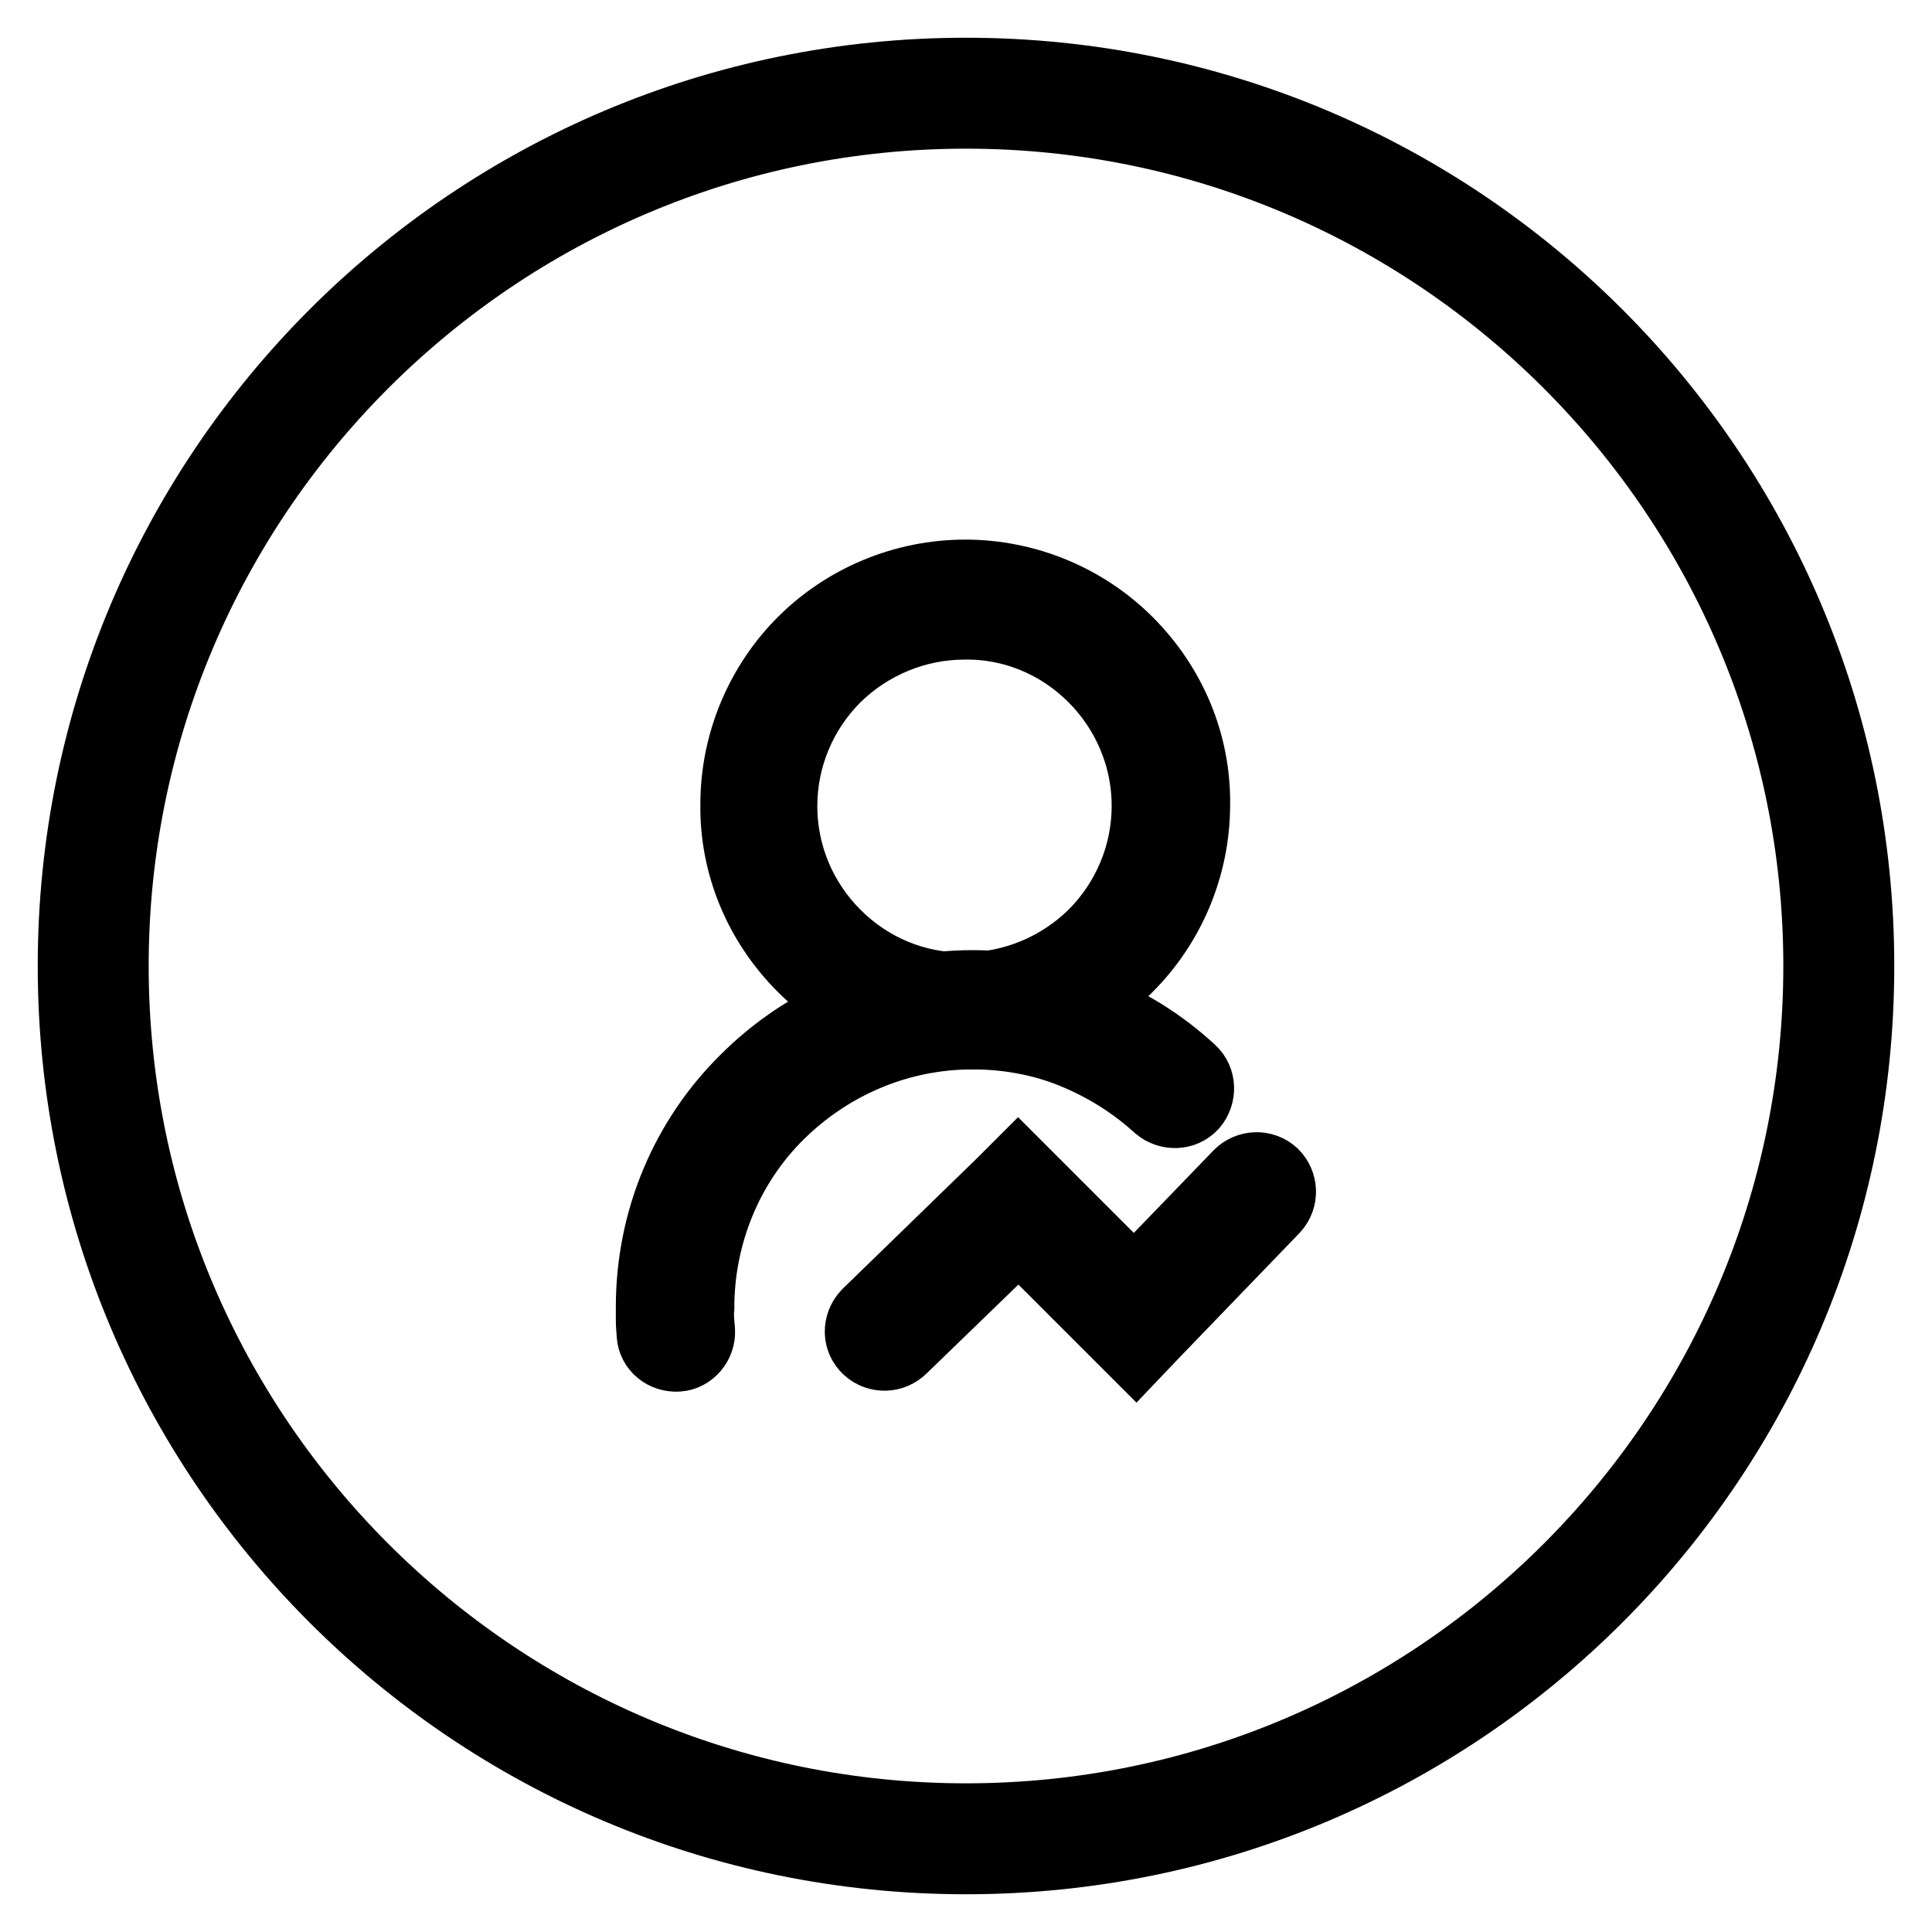 <?xml version="1.0" encoding="utf-8"?>
<!-- Svg Vector Icons : http://www.onlinewebfonts.com/icon -->
<!DOCTYPE svg PUBLIC "-//W3C//DTD SVG 1.1//EN" "http://www.w3.org/Graphics/SVG/1.1/DTD/svg11.dtd">
<svg version="1.1" xmlns="http://www.w3.org/2000/svg" xmlns:xlink="http://www.w3.org/1999/xlink" x="0px" y="0px" viewBox="0 0 256 256" enable-background="new 0 0 256 256" xml:space="preserve">
<g> <path stroke-width="10" fill-opacity="0" stroke="#000000"  d="M128,14.7c62.5,0,113.3,50.8,113.3,113.3c0,62.5-50.8,113.3-113.3,113.3c-62.5,0-113.3-50.8-113.3-113.3 C14.7,65.5,65.5,14.7,128,14.7 M128,10C62.8,10,10,62.8,10,128s52.8,118,118,118s118-52.8,118-118S193.2,10,128,10z"/> <path stroke-width="10" fill-opacity="0" stroke="#000000"  d="M127.9,76.5c8,0,15.7,3.2,21.3,8.8c5.7,5.7,8.9,13.3,8.8,21.3c0,8.3-3.4,15.9-8.8,21.3 c-5.7,5.7-13.3,8.8-21.3,8.8c-8,0-15.7-3.2-21.3-8.8c-5.7-5.7-8.9-13.3-8.8-21.3c0-8.3,3.4-15.9,8.8-21.3 C112.2,79.7,119.9,76.5,127.9,76.5z M145.1,89.5c-4.6-4.6-10.8-7.2-17.3-7.1c-6.5,0-12.7,2.6-17.3,7.1c-4.6,4.6-7.2,10.8-7.2,17.3 c0,6.7,2.7,12.8,7.2,17.3c4.6,4.6,10.8,7.2,17.3,7.1c6.5,0,12.7-2.6,17.3-7.1c4.6-4.6,7.2-10.8,7.2-17.3 C152.3,100,149.5,93.9,145.1,89.5z"/> <path stroke-width="10" fill-opacity="0" stroke="#000000"  d="M92.4,176.3c0.1,1.6-1.1,3-2.6,3.1c-1.6,0.1-3-1-3.1-2.6c0,0,0,0,0,0c0-0.5-0.1-1.1-0.1-1.8 c0-0.6,0-1.2,0-1.8c0-11.7,4.7-22.3,12.4-29.9c7.7-7.7,18.2-12.4,29.9-12.4c5.4,0,10.6,1,15.4,2.9c4.9,1.9,9.4,4.7,13.3,8.3 c1.2,1.1,1.2,2.9,0.2,4.1c-1.1,1.2-2.9,1.2-4.1,0.2c0,0,0,0,0,0c-3.4-3.1-7.3-5.5-11.5-7.2c-4.2-1.7-8.8-2.5-13.3-2.5 c-10.1,0-19.2,4.1-25.9,10.7c-6.9,6.8-10.7,16.2-10.7,25.9C92.2,174.2,92.3,175.3,92.4,176.3L92.4,176.3z"/> <path stroke-width="10" fill-opacity="0" stroke="#000000"  d="M119.3,178.4c-1.1,1.1-2.9,1.2-4.1,0.1s-1.2-2.9-0.1-4.1c0,0,0.1-0.1,0.1-0.1l17.7-17.2l2-2l2,2l13.4,13.4 l14.1-14.6c1.1-1.1,2.9-1.2,4.1-0.1c1.1,1.1,1.2,2.9,0.1,4.1c0,0,0,0,0,0l-16.1,16.7l-2,2.1l-2.1-2.1L135,163.2L119.3,178.4z"/></g>
</svg>